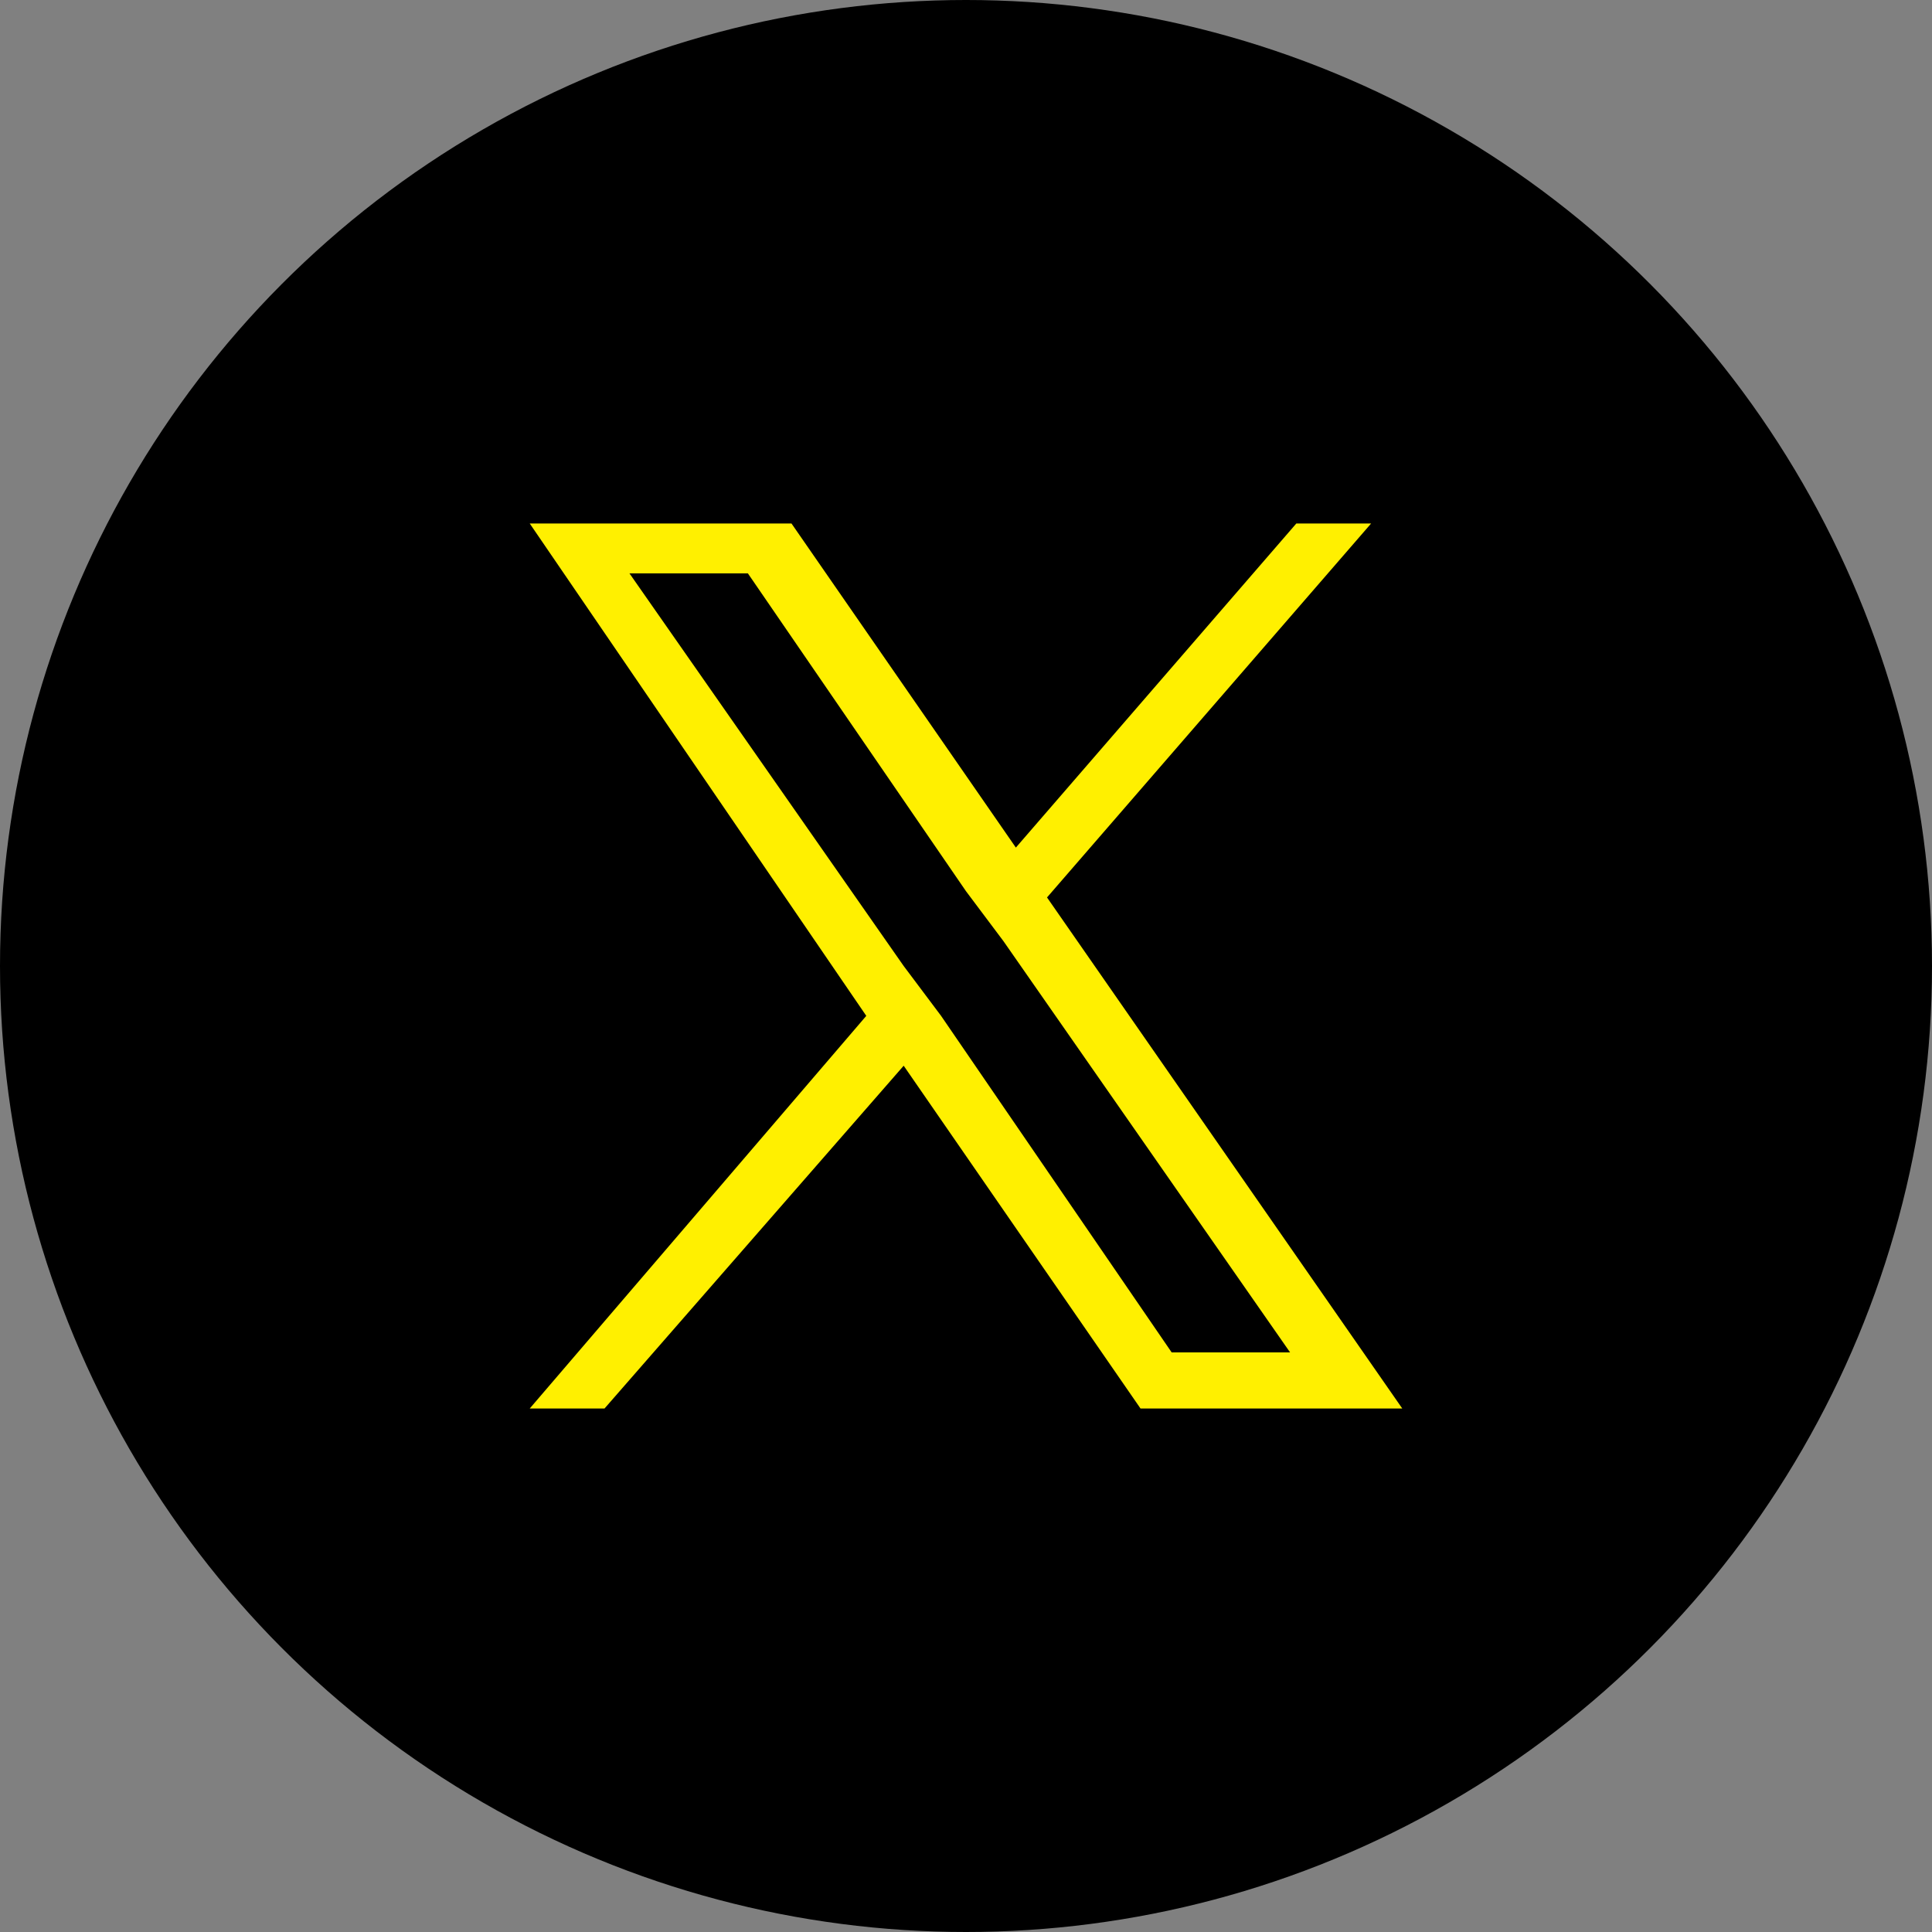 <?xml version="1.0" encoding="utf-8"?>
<!-- Generator: Adobe Illustrator 27.7.0, SVG Export Plug-In . SVG Version: 6.00 Build 0)  -->
<svg version="1.1" id="レイヤー_1" xmlns="http://www.w3.org/2000/svg" xmlns:xlink="http://www.w3.org/1999/xlink" x="0px"
	 y="0px" width="31px" height="31px" viewBox="0 0 31 31" style="enable-background:new 0 0 31 31;" xml:space="preserve">
<rect x="0" y="0" width="31" height="31" fill="#808080" stroke="none"/>
<style type="text/css">
	.st0{fill:#FFF000;}
</style>
<circle cx="15.5" cy="15.5" r="15.5"/>
<path class="st0" d="M16.8,14.4l5.2-6h-1.2l-4.5,5.2l-3.6-5.2H8.5l5.4,7.9l-5.4,6.3h1.2l4.8-5.5l3.8,5.5h4.2L16.8,14.4L16.8,14.4z
	 M15.1,16.3l-0.6-0.8l-4.4-6.3H12l3.5,5.1l0.6,0.8l4.6,6.6h-1.9L15.1,16.3L15.1,16.3z"/>
</svg>
